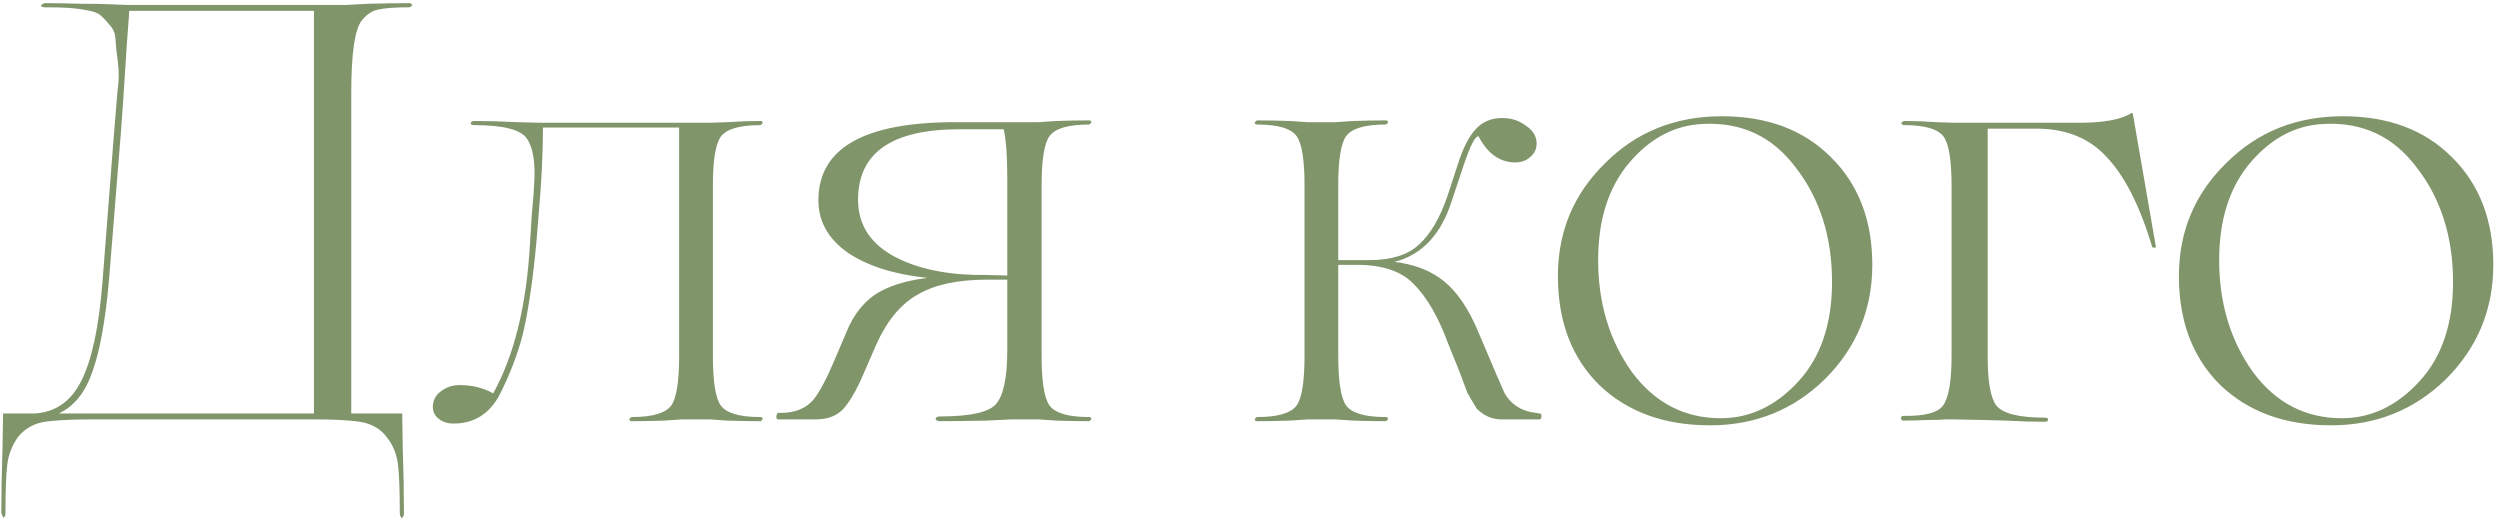 <?xml version="1.0" encoding="UTF-8"?> <svg xmlns="http://www.w3.org/2000/svg" width="304" height="64" viewBox="0 0 304 64" fill="none"><path d="M49.768 0.384C49.912 0.384 50.032 0.456 50.128 0.6C50.08 0.744 49.96 0.84 49.768 0.888C47.992 0.888 46.72 0.984 45.952 1.176C45.232 1.32 44.584 1.752 44.008 2.472C43.144 3.528 42.712 6.48 42.712 11.328V50.28H48.904V50.064L48.976 54.456C49.072 57.336 49.12 59.976 49.12 62.376C49.12 62.664 49.048 62.856 48.904 62.952C48.856 63.048 48.784 62.976 48.688 62.736C48.64 62.688 48.616 62.568 48.616 62.376C48.616 59.688 48.544 57.744 48.4 56.544C48.256 55.248 47.8 54.12 47.032 53.16C46.36 52.248 45.4 51.648 44.152 51.36C42.904 51.12 40.936 51 38.248 51H11.104C8.32 51 6.304 51.12 5.056 51.36C3.856 51.648 2.896 52.248 2.176 53.16C1.456 54.168 1.024 55.296 0.88 56.544C0.736 57.744 0.664 59.688 0.664 62.376C0.664 62.664 0.592 62.856 0.448 62.952C0.352 62.856 0.256 62.664 0.16 62.376C0.16 59.976 0.208 57.336 0.304 54.456L0.376 50.064V50.28H4.192C6.736 50.136 8.632 48.816 9.88 46.32C11.176 43.776 12.04 39.72 12.472 34.152L13.84 16.512L14.272 11.256C14.464 9.864 14.488 8.664 14.344 7.656C14.2 6.6 14.104 5.712 14.056 4.992C14.056 4.224 13.84 3.6 13.408 3.12C12.976 2.592 12.592 2.184 12.256 1.896C11.968 1.608 11.416 1.392 10.6 1.248C9.832 1.104 9.088 1.008 8.368 0.96C7.648 0.912 6.664 0.888 5.416 0.888C5.176 0.888 5.032 0.816 4.984 0.672C5.032 0.576 5.176 0.48 5.416 0.384C6.856 0.384 8.32 0.408 9.808 0.456C11.344 0.456 12.616 0.48 13.624 0.528C14.632 0.576 15.232 0.6 15.424 0.6H42.136L44.8 0.456C46.624 0.408 48.28 0.384 49.768 0.384ZM7.144 50.28H38.176V1.32H15.712C15.712 1.512 15.664 2.208 15.568 3.408C15.472 4.608 15.352 6.384 15.208 8.736C15.064 11.04 14.896 13.488 14.704 16.08L13.264 33.936C12.832 38.88 12.16 42.624 11.248 45.168C10.384 47.712 9.016 49.416 7.144 50.28ZM92.447 50.712C92.639 50.712 92.735 50.784 92.735 50.928C92.687 51.072 92.591 51.168 92.447 51.216C91.199 51.216 89.855 51.192 88.415 51.144L86.327 51H82.943L80.783 51.144C79.391 51.192 78.071 51.216 76.823 51.216C76.631 51.216 76.535 51.144 76.535 51C76.583 50.856 76.679 50.76 76.823 50.712C79.367 50.712 80.975 50.232 81.647 49.272C82.271 48.36 82.583 46.368 82.583 43.296V15.504H66.023C66.023 18.576 65.855 22.032 65.519 25.872L65.231 29.4C64.799 34.056 64.247 37.8 63.575 40.632C62.951 43.08 61.991 45.576 60.695 48.12C59.447 50.376 57.599 51.504 55.151 51.504C54.431 51.504 53.831 51.312 53.351 50.928C52.871 50.544 52.631 50.064 52.631 49.488C52.631 48.72 52.943 48.096 53.567 47.616C54.239 47.088 55.007 46.824 55.871 46.824C57.407 46.824 58.775 47.16 59.975 47.832C62.519 43.224 64.007 37.2 64.439 29.76L64.655 26.232C64.847 24.12 64.943 22.896 64.943 22.56C65.135 19.872 64.847 17.976 64.079 16.872C63.359 15.768 61.223 15.216 57.671 15.216C57.383 15.216 57.239 15.144 57.239 15C57.239 14.808 57.383 14.712 57.671 14.712C59.303 14.712 61.055 14.76 62.927 14.856L65.735 14.928H86.327L88.415 14.856C89.855 14.76 91.199 14.712 92.447 14.712C92.639 14.712 92.735 14.784 92.735 14.928C92.687 15.072 92.591 15.168 92.447 15.216C89.903 15.216 88.295 15.696 87.623 16.656C86.999 17.568 86.687 19.536 86.687 22.56V43.296C86.687 46.368 86.999 48.36 87.623 49.272C88.295 50.232 89.903 50.712 92.447 50.712ZM132.42 50.712C132.612 50.712 132.708 50.784 132.708 50.928C132.66 51.072 132.564 51.168 132.42 51.216C131.172 51.216 129.852 51.192 128.46 51.144L126.3 51H122.988L119.964 51.144C117.948 51.192 116.052 51.216 114.276 51.216C114.084 51.216 113.94 51.168 113.844 51.072C113.748 50.976 113.748 50.88 113.844 50.784C113.94 50.688 114.084 50.64 114.276 50.64C117.972 50.64 120.252 50.136 121.116 49.128C122.028 48.072 122.484 45.888 122.484 42.576V34.008H119.964C116.46 34.008 113.676 34.608 111.612 35.808C109.548 36.96 107.868 38.976 106.572 41.856L105.132 45.168C104.412 46.896 103.692 48.24 102.972 49.2C102.156 50.4 100.908 51 99.228 51H94.62C94.475 51 94.403 50.88 94.403 50.64C94.451 50.352 94.523 50.208 94.62 50.208H94.907C96.731 50.208 98.1 49.632 99.011 48.48C99.731 47.52 100.5 46.08 101.316 44.16L102.972 40.272C103.788 38.304 104.94 36.816 106.428 35.808C107.964 34.8 110.076 34.128 112.764 33.792C108.684 33.36 105.444 32.328 103.044 30.696C100.692 29.016 99.516 26.904 99.516 24.36C99.516 18.024 105.06 14.856 116.148 14.856H126.3L128.46 14.712C129.852 14.664 131.172 14.64 132.42 14.64C132.612 14.64 132.708 14.712 132.708 14.856C132.66 15 132.564 15.096 132.42 15.144C129.876 15.144 128.268 15.624 127.596 16.584C126.972 17.496 126.66 19.464 126.66 22.488V43.296C126.66 46.368 126.972 48.36 127.596 49.272C128.268 50.232 129.876 50.712 132.42 50.712ZM104.34 24.288C104.34 27.168 105.684 29.4 108.372 30.984C111.06 32.52 114.492 33.336 118.668 33.432H119.748L122.484 33.504V21.624C122.484 18.984 122.34 17.016 122.052 15.72H116.652C108.444 15.72 104.34 18.576 104.34 24.288ZM186.781 50.208L187.213 50.28C187.405 50.28 187.477 50.4 187.429 50.64C187.429 50.88 187.357 51 187.213 51H182.605C181.453 51 180.445 50.568 179.581 49.704C179.533 49.656 179.149 49.008 178.429 47.76L177.493 45.24L176.125 41.856C174.925 38.592 173.533 36.168 171.949 34.584C170.461 33 168.157 32.208 165.037 32.208H162.733V43.296C162.733 46.368 163.045 48.36 163.669 49.272C164.341 50.232 165.949 50.712 168.493 50.712C168.685 50.712 168.781 50.784 168.781 50.928C168.733 51.072 168.637 51.168 168.493 51.216C167.245 51.216 165.925 51.192 164.533 51.144L162.373 51H158.989L156.901 51.144C155.461 51.192 154.117 51.216 152.869 51.216C152.677 51.216 152.581 51.144 152.581 51C152.629 50.856 152.725 50.76 152.869 50.712C155.413 50.712 157.021 50.232 157.693 49.272C158.317 48.36 158.629 46.368 158.629 43.296V22.488C158.629 19.464 158.317 17.496 157.693 16.584C157.021 15.624 155.413 15.144 152.869 15.144C152.677 15.144 152.581 15.072 152.581 14.928C152.629 14.784 152.725 14.688 152.869 14.64C154.117 14.64 155.461 14.664 156.901 14.712L158.989 14.856H162.373L164.533 14.712C165.925 14.664 167.245 14.64 168.493 14.64C168.685 14.64 168.781 14.712 168.781 14.856C168.733 15 168.637 15.096 168.493 15.144C165.949 15.144 164.341 15.624 163.669 16.584C163.045 17.496 162.733 19.464 162.733 22.488V31.632H165.901H166.477C169.165 31.632 171.181 31.008 172.525 29.76C173.917 28.512 175.069 26.568 175.981 23.928L177.277 19.968C177.901 18 178.621 16.584 179.437 15.72C180.253 14.808 181.333 14.352 182.677 14.352C183.781 14.352 184.741 14.664 185.557 15.288C186.421 15.864 186.853 16.584 186.853 17.448C186.853 18.12 186.589 18.672 186.061 19.104C185.581 19.536 184.981 19.752 184.261 19.752C182.389 19.752 180.901 18.696 179.797 16.584C179.413 16.488 178.813 17.64 177.997 20.04L176.557 24.36C175.261 28.488 172.933 30.984 169.573 31.848C172.021 32.136 174.037 32.928 175.621 34.224C177.205 35.52 178.573 37.536 179.725 40.272L181.957 45.528L182.965 47.832C183.781 49.224 185.053 50.016 186.781 50.208ZM207.944 51.72C202.376 51.72 197.888 50.088 194.48 46.824C191.12 43.512 189.44 39.096 189.44 33.576C189.44 28.152 191.36 23.568 195.2 19.824C198.992 16.032 203.72 14.136 209.384 14.136C214.904 14.136 219.32 15.792 222.632 19.104C225.992 22.416 227.672 26.784 227.672 32.208C227.672 37.632 225.752 42.264 221.912 46.104C218.072 49.848 213.416 51.72 207.944 51.72ZM209.24 50.856C212.792 50.856 215.936 49.368 218.672 46.392C221.408 43.416 222.776 39.384 222.776 34.296C222.776 28.824 221.312 24.192 218.384 20.4C215.552 16.608 211.784 14.832 207.08 15.072C203.672 15.216 200.696 16.776 198.152 19.752C195.608 22.728 194.336 26.688 194.336 31.632C194.336 36.864 195.704 41.4 198.44 45.24C201.224 48.984 204.824 50.856 209.24 50.856ZM247.678 15.648H241.702V43.368C241.702 46.44 242.062 48.432 242.782 49.344C243.598 50.304 245.542 50.784 248.614 50.784C248.902 50.784 249.046 50.856 249.046 51C249.046 51.192 248.902 51.288 248.614 51.288C247.174 51.288 245.59 51.24 243.862 51.144L241.27 51.072L237.598 51H236.662C236.038 51.048 235.246 51.072 234.286 51.072C233.326 51.12 232.39 51.144 231.478 51.144C231.334 51.144 231.238 51.096 231.19 51C231.142 50.904 231.142 50.808 231.19 50.712C231.238 50.616 231.334 50.568 231.478 50.568C234.07 50.616 235.678 50.184 236.302 49.272C236.974 48.312 237.31 46.32 237.31 43.296V22.56C237.31 19.536 236.998 17.568 236.374 16.656C235.702 15.696 234.094 15.216 231.55 15.216C231.406 15.216 231.286 15.144 231.19 15C231.238 14.856 231.358 14.76 231.55 14.712C232.798 14.712 234.118 14.76 235.51 14.856L237.67 14.928H252.79C255.814 14.928 257.926 14.544 259.126 13.776C259.222 13.728 259.294 13.728 259.342 13.776L262.15 29.976C262.15 30.072 262.078 30.12 261.934 30.12C261.838 30.12 261.766 30.096 261.718 30.048C260.23 25.104 258.406 21.48 256.246 19.176C254.134 16.824 251.278 15.648 247.678 15.648ZM283.459 51.72C277.891 51.72 273.403 50.088 269.995 46.824C266.635 43.512 264.955 39.096 264.955 33.576C264.955 28.152 266.875 23.568 270.715 19.824C274.507 16.032 279.235 14.136 284.899 14.136C290.419 14.136 294.835 15.792 298.147 19.104C301.507 22.416 303.187 26.784 303.187 32.208C303.187 37.632 301.267 42.264 297.427 46.104C293.587 49.848 288.931 51.72 283.459 51.72ZM284.755 50.856C288.307 50.856 291.451 49.368 294.187 46.392C296.923 43.416 298.291 39.384 298.291 34.296C298.291 28.824 296.827 24.192 293.899 20.4C291.067 16.608 287.299 14.832 282.595 15.072C279.187 15.216 276.211 16.776 273.667 19.752C271.123 22.728 269.851 26.688 269.851 31.632C269.851 36.864 271.219 41.4 273.955 45.24C276.739 48.984 280.339 50.856 284.755 50.856Z" fill="#81956B"></path></svg> 